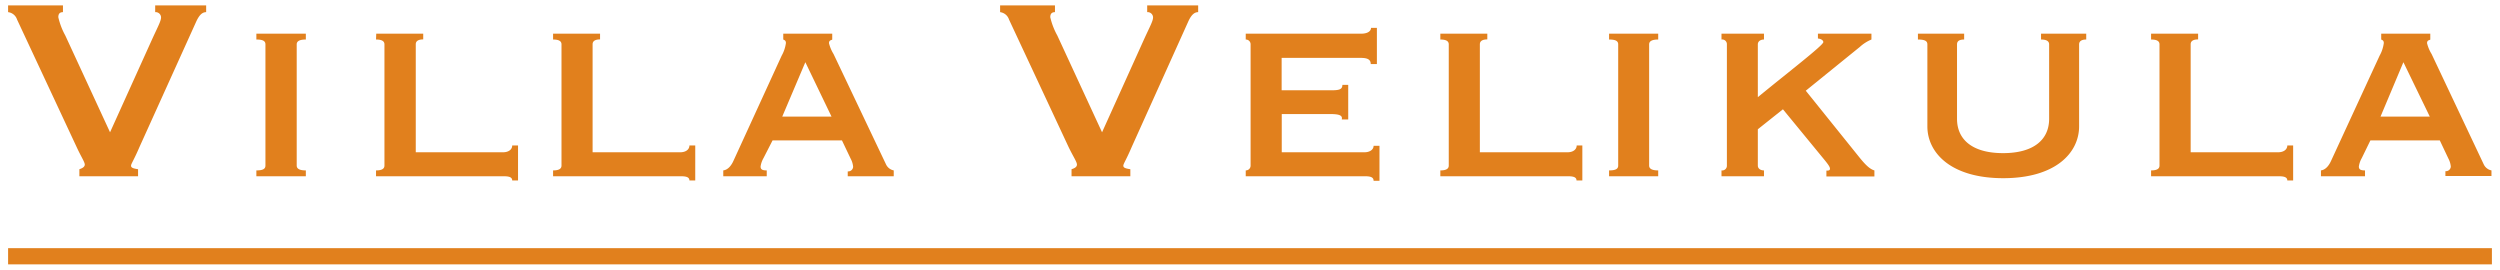<svg id="Vrstva_1" data-name="Vrstva 1" xmlns="http://www.w3.org/2000/svg" viewBox="0 0 463 50">
  <defs>
    <style>
      .cls-1 {
        fill: #e1801d;
      }

      .cls-2 {
        fill: none;
      }
    </style>
  </defs>
  <title>logo-orange</title>
  <g>
    <path class="cls-1" d="M445.11,11.52,450,21.6h-9.13ZM438,32.64V31.56c-.72,0-1.14-.12-1.14-.72a4.38,4.38,0,0,1,.54-1.56L439,26h12.85l1.62,3.42a3.82,3.82,0,0,1,.42,1.44.91.91,0,0,1-1,.84v.9h8.53V31.56a2,2,0,0,1-1.44-1.14L450.33,10a6.9,6.9,0,0,1-.84-2c0-.54.36-.54.6-.66V6.24H441V7.32c.24.12.48.18.48.66a6.51,6.51,0,0,1-.78,2.34l-9,19.5c-.3.66-.9,1.62-1.86,1.74v1.08ZM398.38,7.32c1.08,0,1.56.3,1.56.9V30.66c0,.6-.48.9-1.56.9v1.08h23.54c1,0,1.69.12,1.69.78h1.08V26.94h-1.08c0,.78-.72,1.26-1.69,1.26H405.71v-20c0-.6.48-.9,1.38-.9V6.24h-8.71ZM355.2,6.24V7.32c1.33,0,1.75.3,1.75.9V23.4c0,4.92,4.38,9.6,14.05,9.6s14.05-4.68,14.05-9.6V8.22c0-.6.48-.9,1.32-.9V6.24H378V7.32c1,0,1.5.3,1.5.9V22c0,3.84-2.83,6.36-8.53,6.36s-8.53-2.52-8.53-6.36V8.22c0-.6.42-.9,1.32-.9V6.24Zm-25,14,7.39,9c1,1.2,1.32,1.68,1.32,2s-.24.36-.66.36v1.08h8.89V31.56c-1.14-.3-2.28-1.8-3.25-3L334.43,16.8l10-8.1a7.33,7.33,0,0,1,2.16-1.38V6.24h-9.91v.9c.36,0,1,.24,1,.66,0,.6-6.67,5.7-12.13,10.2V8.22c0-.6.54-.9,1.14-.9V6.24h-7.87V7.32a.87.87,0,0,1,1,.9V30.66a.87.87,0,0,1-1,.9v1.08h7.87V31.56c-.6,0-1.14-.3-1.14-.9V23.94ZM307.1,32.64V31.56c-1.14,0-1.68-.3-1.68-.9V8.22c0-.6.54-.9,1.68-.9V6.24H298V7.32c1.26,0,1.69.3,1.69.9V30.66c0,.6-.43.9-1.69.9v1.08ZM266.75,7.32c1.08,0,1.56.3,1.56.9V30.66c0,.6-.48.9-1.56.9v1.08h23.54c1,0,1.68.12,1.68.78h1.08V26.94H292c0,.78-.72,1.26-1.68,1.26H274.07v-20c0-.6.48-.9,1.38-.9V6.24h-8.7ZM255,5.16h-1.09c0,.6-.6,1.08-1.86,1.08H230.71V7.32a.88.88,0,0,1,.9.9V30.66a.88.88,0,0,1-.9.9v1.08h22c1,0,1.68.12,1.68.84h1.09V27h-1.09c0,.72-.72,1.2-1.68,1.2H237.38V21.12h8.77c1.56,0,2.58.12,2.34,1h1.2V15.72h-1.08c0,.84-.6,1-2,1h-9.25v-6H252c1.26,0,1.86.3,1.86,1.14H255ZM212.46,1V2.25a1,1,0,0,1,1.08.87c.07.64-.51,1.65-1.59,4L204.1,24.5,195.81,6.57a13,13,0,0,1-1.3-3.38c0-.65.29-.94.87-.94V1H185.22V2.25a2,2,0,0,1,1.65,1.37l11,23.54c.86,1.8,1.58,2.81,1.58,3.32s-.57.72-1,.86v1.3h10.89v-1.3c-.94-.14-1.3-.29-1.3-.65s.5-1,1.58-3.53L220.1,3.91c.57-1.23,1.15-1.66,1.8-1.66V1ZM149.15,11.52,154,21.6h-9.13ZM142,32.64V31.56c-.72,0-1.14-.12-1.14-.72a4.38,4.38,0,0,1,.54-1.56L143.08,26h12.85l1.63,3.42A3.82,3.82,0,0,1,158,30.9a.91.91,0,0,1-1,.84v.9h8.52V31.56a2,2,0,0,1-1.44-1.14L154.37,10a6.9,6.9,0,0,1-.84-2c0-.54.36-.54.6-.66V6.24h-9.07V7.32c.24.12.49.18.49.66a6.58,6.58,0,0,1-.79,2.34l-8.94,19.5c-.3.66-.9,1.62-1.87,1.74v1.08ZM102.43,7.32c1.08,0,1.56.3,1.56.9V30.66c0,.6-.48.9-1.56.9v1.08H126c1,0,1.68.12,1.68.78h1.08V26.94h-1.08c0,.78-.72,1.26-1.68,1.26H109.75v-20c0-.6.48-.9,1.38-.9V6.24h-8.7Zm-32.79,0c1.08,0,1.56.3,1.56.9V30.66c0,.6-.48.9-1.56.9v1.08H93.18c1,0,1.68.12,1.68.78h1.08V26.94H94.86c0,.78-.72,1.26-1.68,1.26H77v-20c0-.6.48-.9,1.38-.9V6.24h-8.7Zm-13,25.32V31.56c-1.15,0-1.69-.3-1.69-.9V8.22c0-.6.54-.9,1.69-.9V6.24H47.48V7.32c1.26,0,1.68.3,1.68.9V30.66c0,.6-.42.9-1.68.9v1.08ZM28.74,1V2.25a1,1,0,0,1,1.08.87c.07.64-.5,1.65-1.58,4L20.38,24.5,12.09,6.57A12.92,12.92,0,0,1,10.8,3.19c0-.65.28-.94.86-.94V1H1.5V2.25A2,2,0,0,1,3.16,3.62l11,23.54C15,29,15.7,30,15.7,30.48s-.58.72-1,.86v1.3H25.57v-1.3c-.94-.14-1.3-.29-1.3-.65s.51-1,1.59-3.53L36.38,3.91c.58-1.23,1.15-1.66,1.8-1.66V1Z"/>
    <rect class="cls-2" x="-7.5" y="-6.04" width="478" height="55"/>
    <rect class="cls-1" x="1.5" y="45.96" width="460" height="3"/>
  </g>
</svg>
